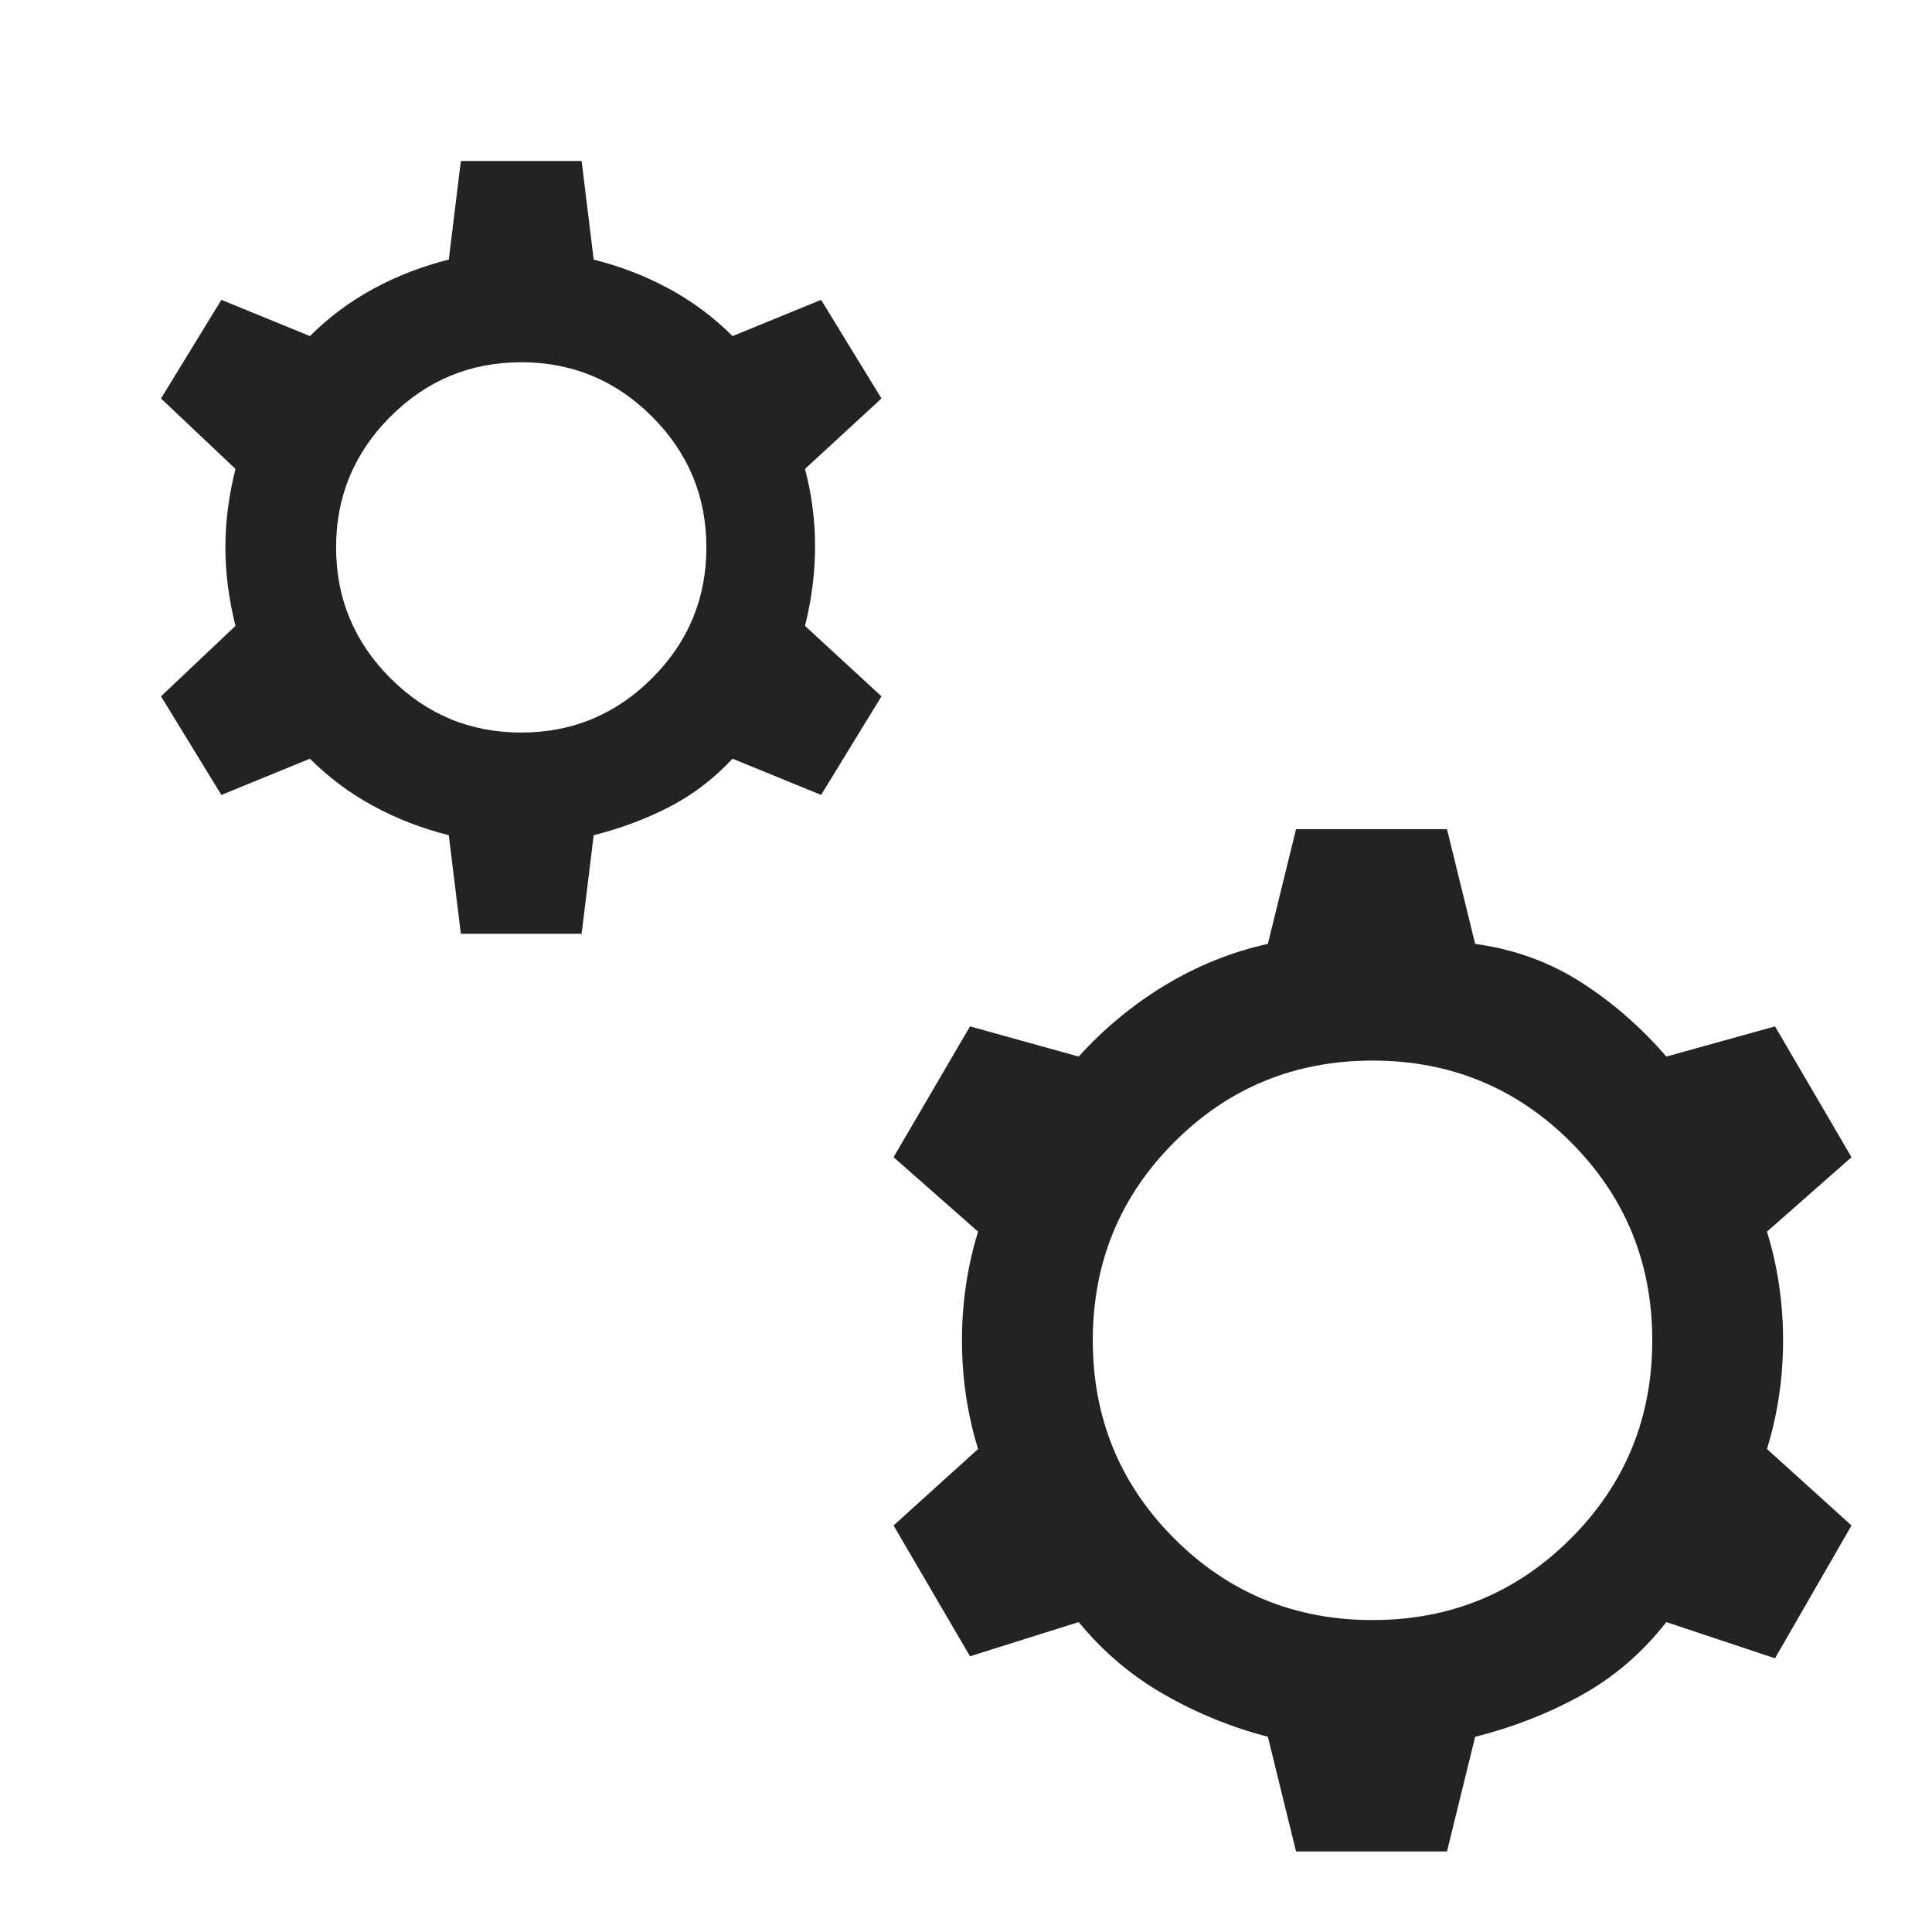 <?xml version="1.0" encoding="UTF-8"?> <svg xmlns="http://www.w3.org/2000/svg" width="48" height="48" viewBox="0 0 48 48" fill="none"><path d="M11.45 23.2L11.15 20.75C10.483 20.583 9.858 20.342 9.275 20.025C8.692 19.708 8.167 19.317 7.7 18.85L5.5 19.75L4 17.3L5.85 15.55C5.683 14.883 5.6 14.233 5.6 13.6C5.6 12.967 5.683 12.317 5.85 11.65L4 9.9L5.5 7.45L7.7 8.35C8.167 7.883 8.692 7.492 9.275 7.175C9.858 6.858 10.483 6.617 11.15 6.45L11.45 4H14.45L14.75 6.45C15.417 6.617 16.042 6.858 16.625 7.175C17.208 7.492 17.733 7.883 18.2 8.35L20.4 7.45L21.9 9.9L20 11.65C20.167 12.283 20.25 12.925 20.25 13.575C20.25 14.225 20.167 14.883 20 15.55L21.9 17.3L20.4 19.75L18.2 18.85C17.733 19.35 17.208 19.75 16.625 20.05C16.042 20.35 15.417 20.583 14.75 20.75L14.45 23.2H11.45ZM12.95 18.2C14.217 18.2 15.3 17.75 16.2 16.85C17.1 15.95 17.55 14.867 17.55 13.6C17.55 12.333 17.1 11.25 16.2 10.35C15.3 9.45 14.217 9 12.95 9C11.683 9 10.6 9.45 9.7 10.35C8.8 11.25 8.35 12.333 8.35 13.6C8.35 14.867 8.8 15.95 9.7 16.85C10.6 17.75 11.683 18.2 12.95 18.2ZM32.2 46L31.5 43.15C30.6 42.917 29.742 42.567 28.925 42.1C28.108 41.633 27.4 41.033 26.8 40.3L24.1 41.15L22.2 37.9L24.3 36C24.033 35.133 23.9 34.233 23.9 33.3C23.9 32.367 24.033 31.467 24.3 30.6L22.2 28.75L24.1 25.5L26.8 26.25C27.433 25.55 28.15 24.958 28.95 24.475C29.75 23.992 30.6 23.65 31.5 23.45L32.2 20.6H35.95L36.65 23.45C37.617 23.583 38.492 23.9 39.275 24.4C40.058 24.9 40.767 25.517 41.4 26.25L44.1 25.5L46 28.75L43.9 30.6C44.167 31.467 44.3 32.367 44.3 33.3C44.3 34.233 44.167 35.133 43.9 36L46 37.9L44.1 41.2L41.4 40.3C40.8 41.067 40.092 41.675 39.275 42.125C38.458 42.575 37.583 42.917 36.65 43.15L35.95 46H32.2ZM34.1 40.25C36.033 40.25 37.675 39.575 39.025 38.225C40.375 36.875 41.05 35.233 41.05 33.3C41.05 31.367 40.375 29.725 39.025 28.375C37.675 27.025 36.033 26.35 34.1 26.35C32.167 26.35 30.525 27.025 29.175 28.375C27.825 29.725 27.15 31.367 27.15 33.3C27.15 35.233 27.825 36.875 29.175 38.225C30.525 39.575 32.167 40.25 34.1 40.25Z" fill="#232323"></path></svg> 